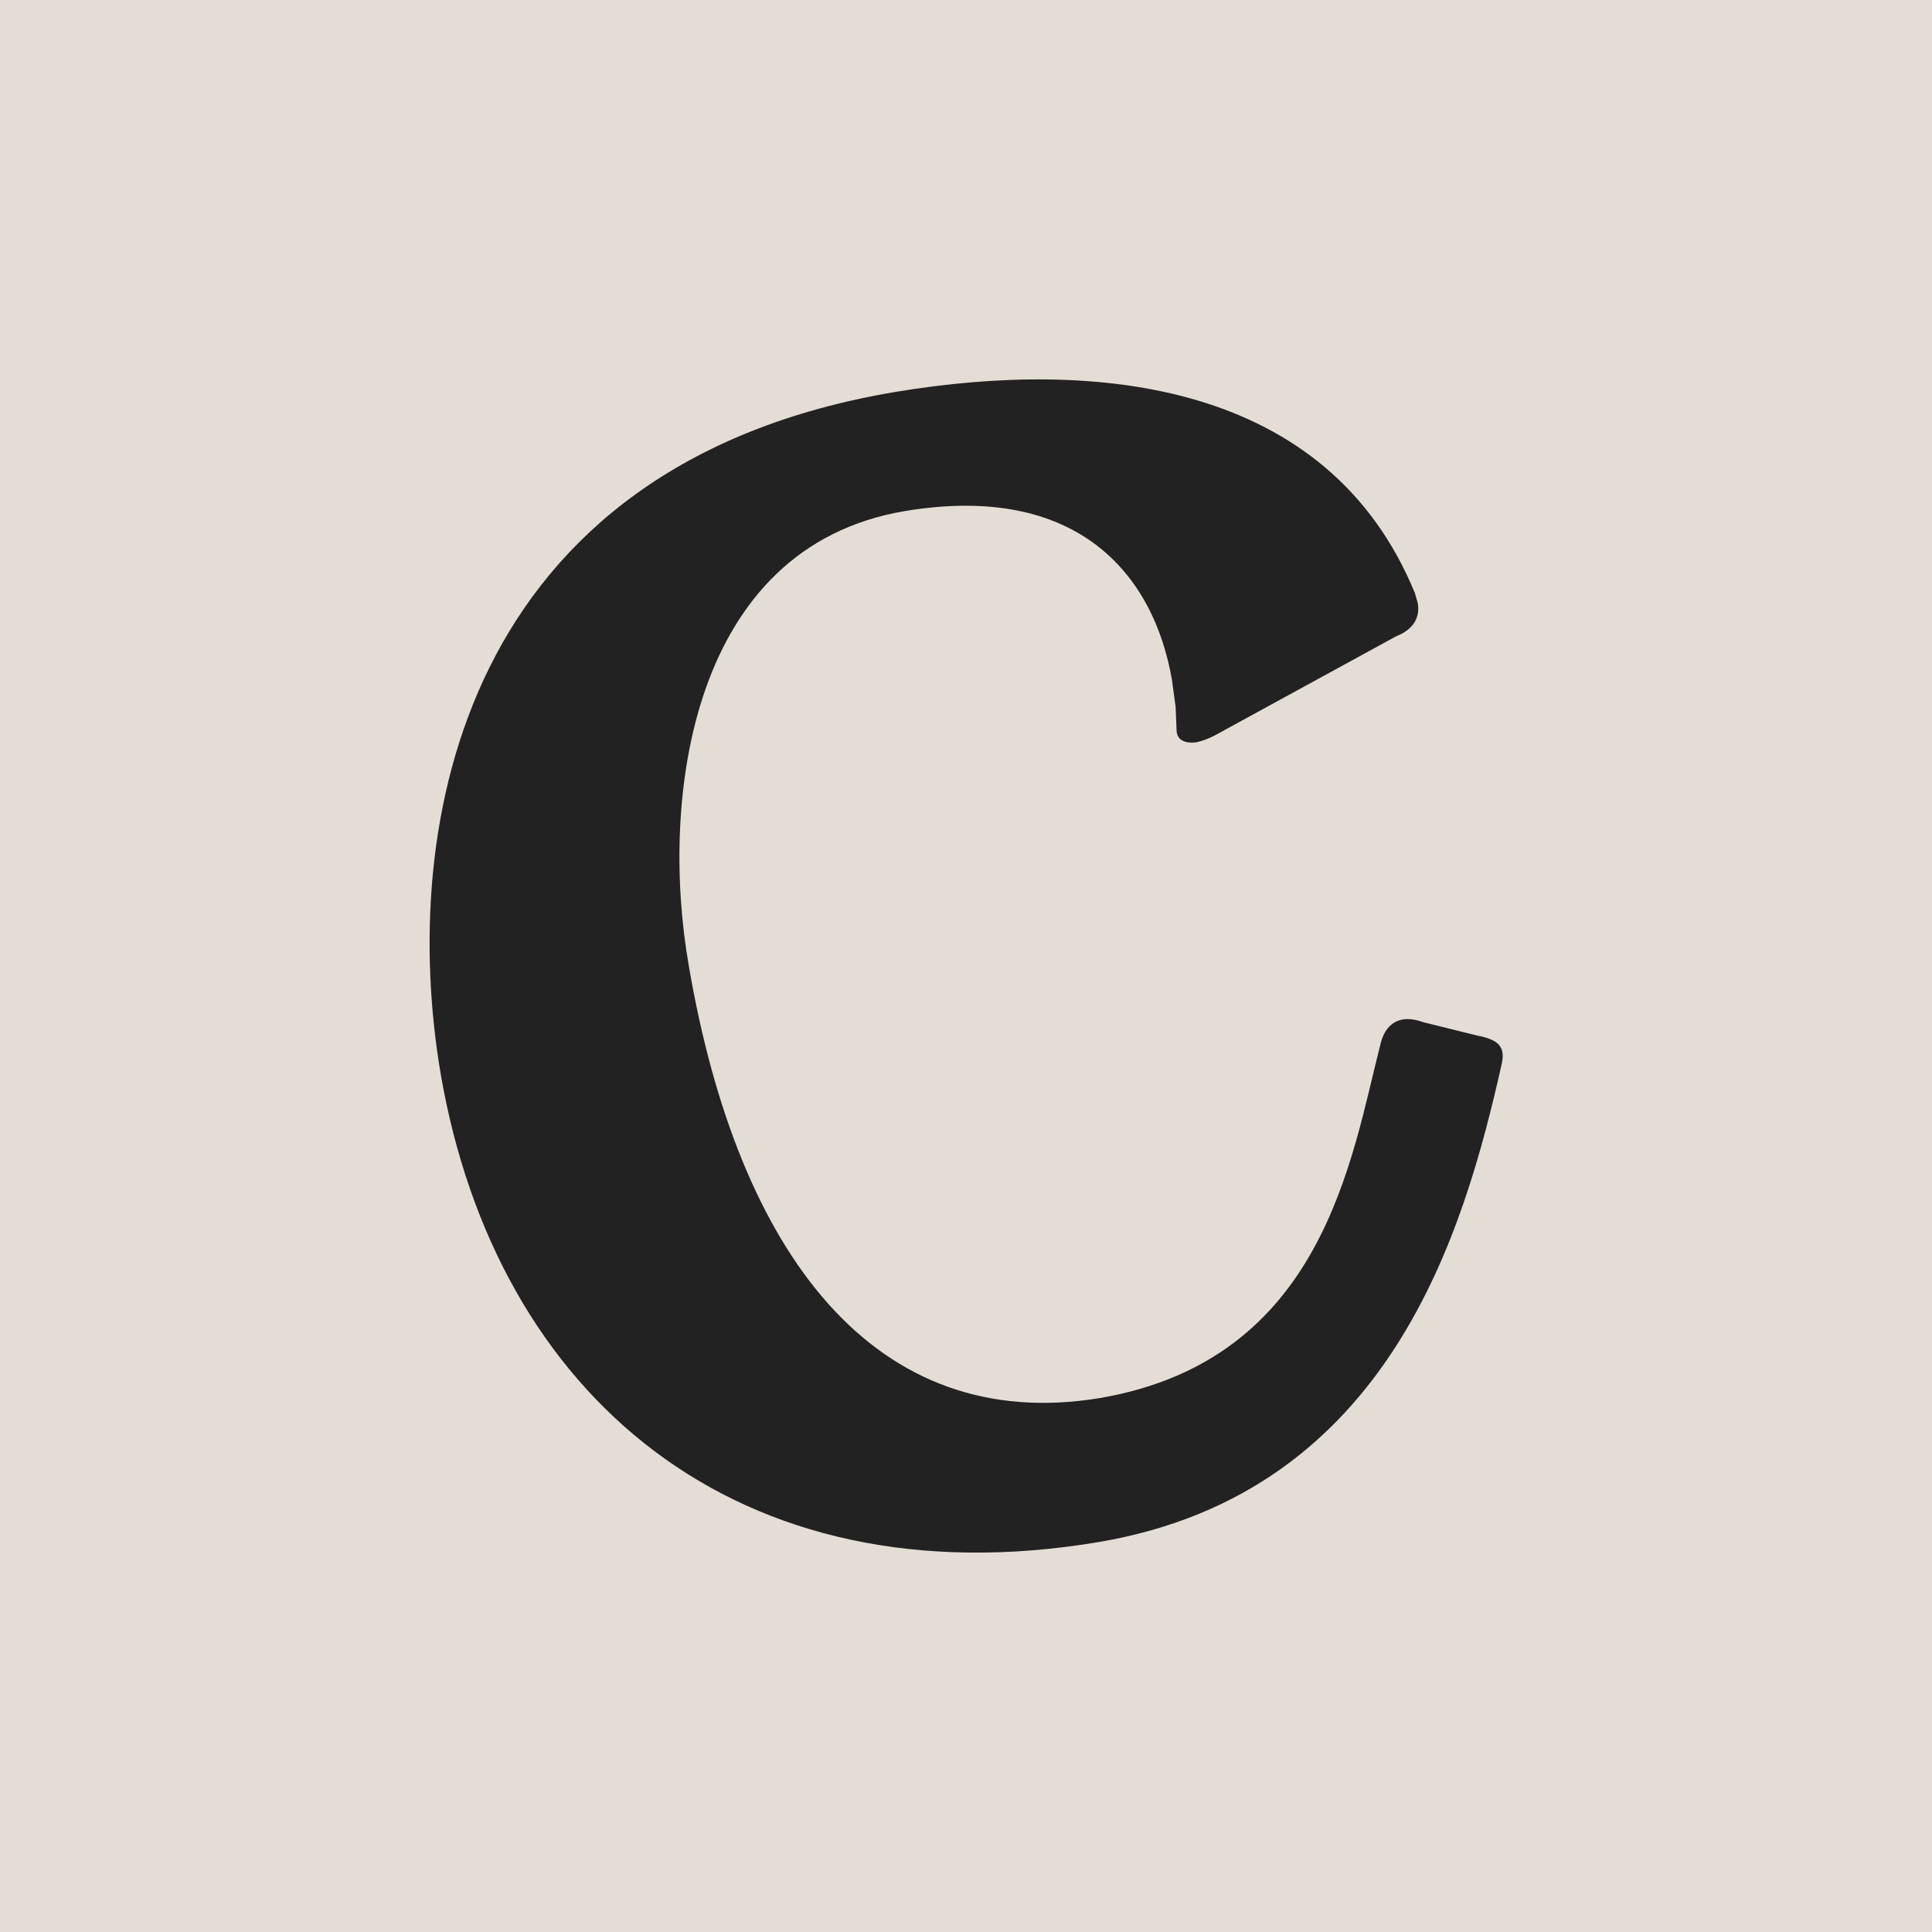 <?xml version="1.0" encoding="UTF-8"?><svg id="Layer_2" xmlns="http://www.w3.org/2000/svg" viewBox="0 0 42.3 42.3"><defs><style>.cls-1{fill:#e4ddd5;}.cls-2{fill:#222;}</style></defs><g id="Layer_1-2"><rect class="cls-1" width="42.3" height="42.3"/><path class="cls-2" d="m32.39,22.68c.32.08.59.17.49.61-.82,3.64-2.43,9.38-8.81,10.47-7.95,1.34-13.21-3.22-14.42-10.24-.93-5.45.47-13.35,9.96-14.94,4.4-.73,9.47-.23,11.37,4.41l.06.21c.06.33-.11.59-.47.73l-3.97,2.17c-.15.08-.3.13-.4.15-.27.04-.44-.06-.44-.27l-.02-.5-.08-.59c-.4-2.32-2.07-4.33-5.85-3.7-4.69.79-5.37,6.29-4.73,9.95,1.08,6.33,4.08,10.28,9,9.47,4.9-.84,5.5-5.24,6.15-7.77.08-.31.25-.48.49-.52.13-.02.27,0,.44.06l1.25.31Z"/></g></svg>